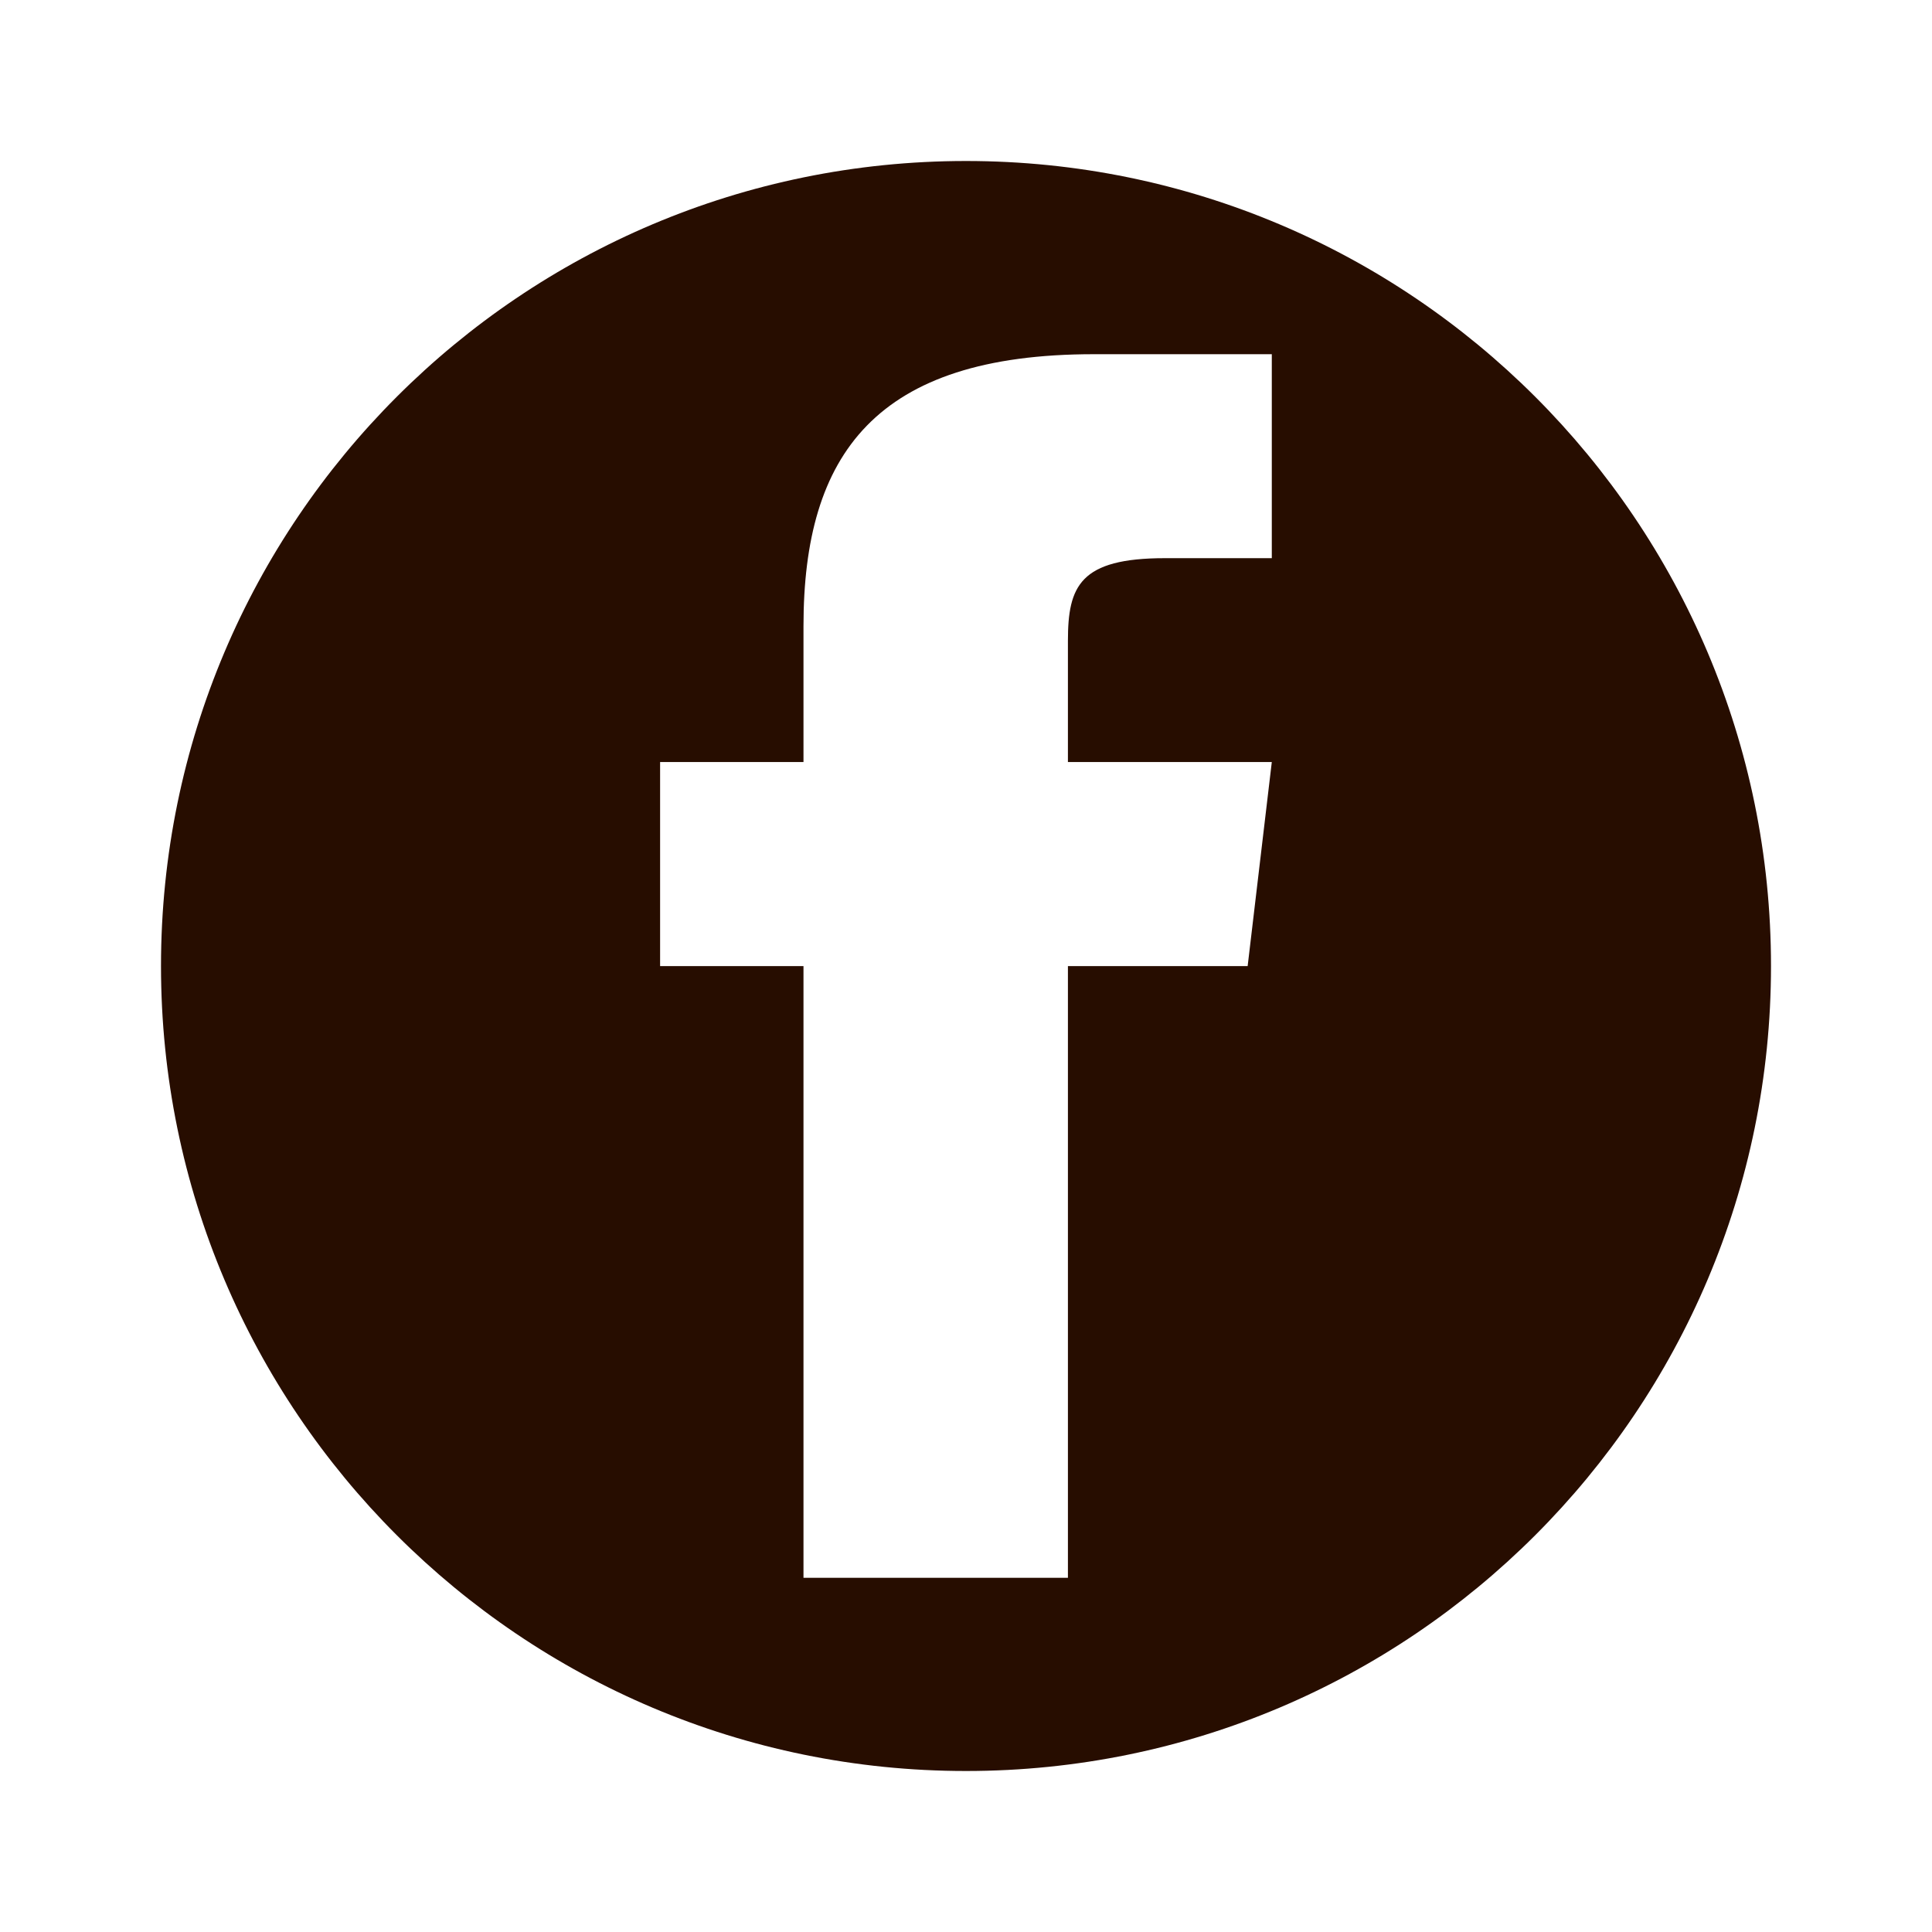 <?xml version="1.0" encoding="utf-8"?>
<!-- Generator: Adobe Illustrator 16.0.0, SVG Export Plug-In . SVG Version: 6.00 Build 0)  -->
<!DOCTYPE svg PUBLIC "-//W3C//DTD SVG 1.1//EN" "http://www.w3.org/Graphics/SVG/1.1/DTD/svg11.dtd">
<svg version="1.1" id="Vrstva_1" xmlns="http://www.w3.org/2000/svg" xmlns:xlink="http://www.w3.org/1999/xlink" x="0px" y="0px"
	 width="180px" height="180px" viewBox="0 0 180 180" enable-background="new 0 0 180 180" xml:space="preserve">
<path fill="#270D00" d="M90,15c-41.421,0-75,33.579-75,75c0,41.422,33.579,75,75,75c41.422,0,75-33.578,75-75
	C165,48.579,131.422,15,90,15z M118.491,52.003h-9.948c-7.926,0-9.047,2.59-9.047,7.696v11.296h18.995l-2.25,19.013H99.496V147
	H74.859V90.009H61.5V70.996h13.359V58.332C74.859,42.33,81.571,33,101.906,33h16.585V52.003z"/>
</svg>
